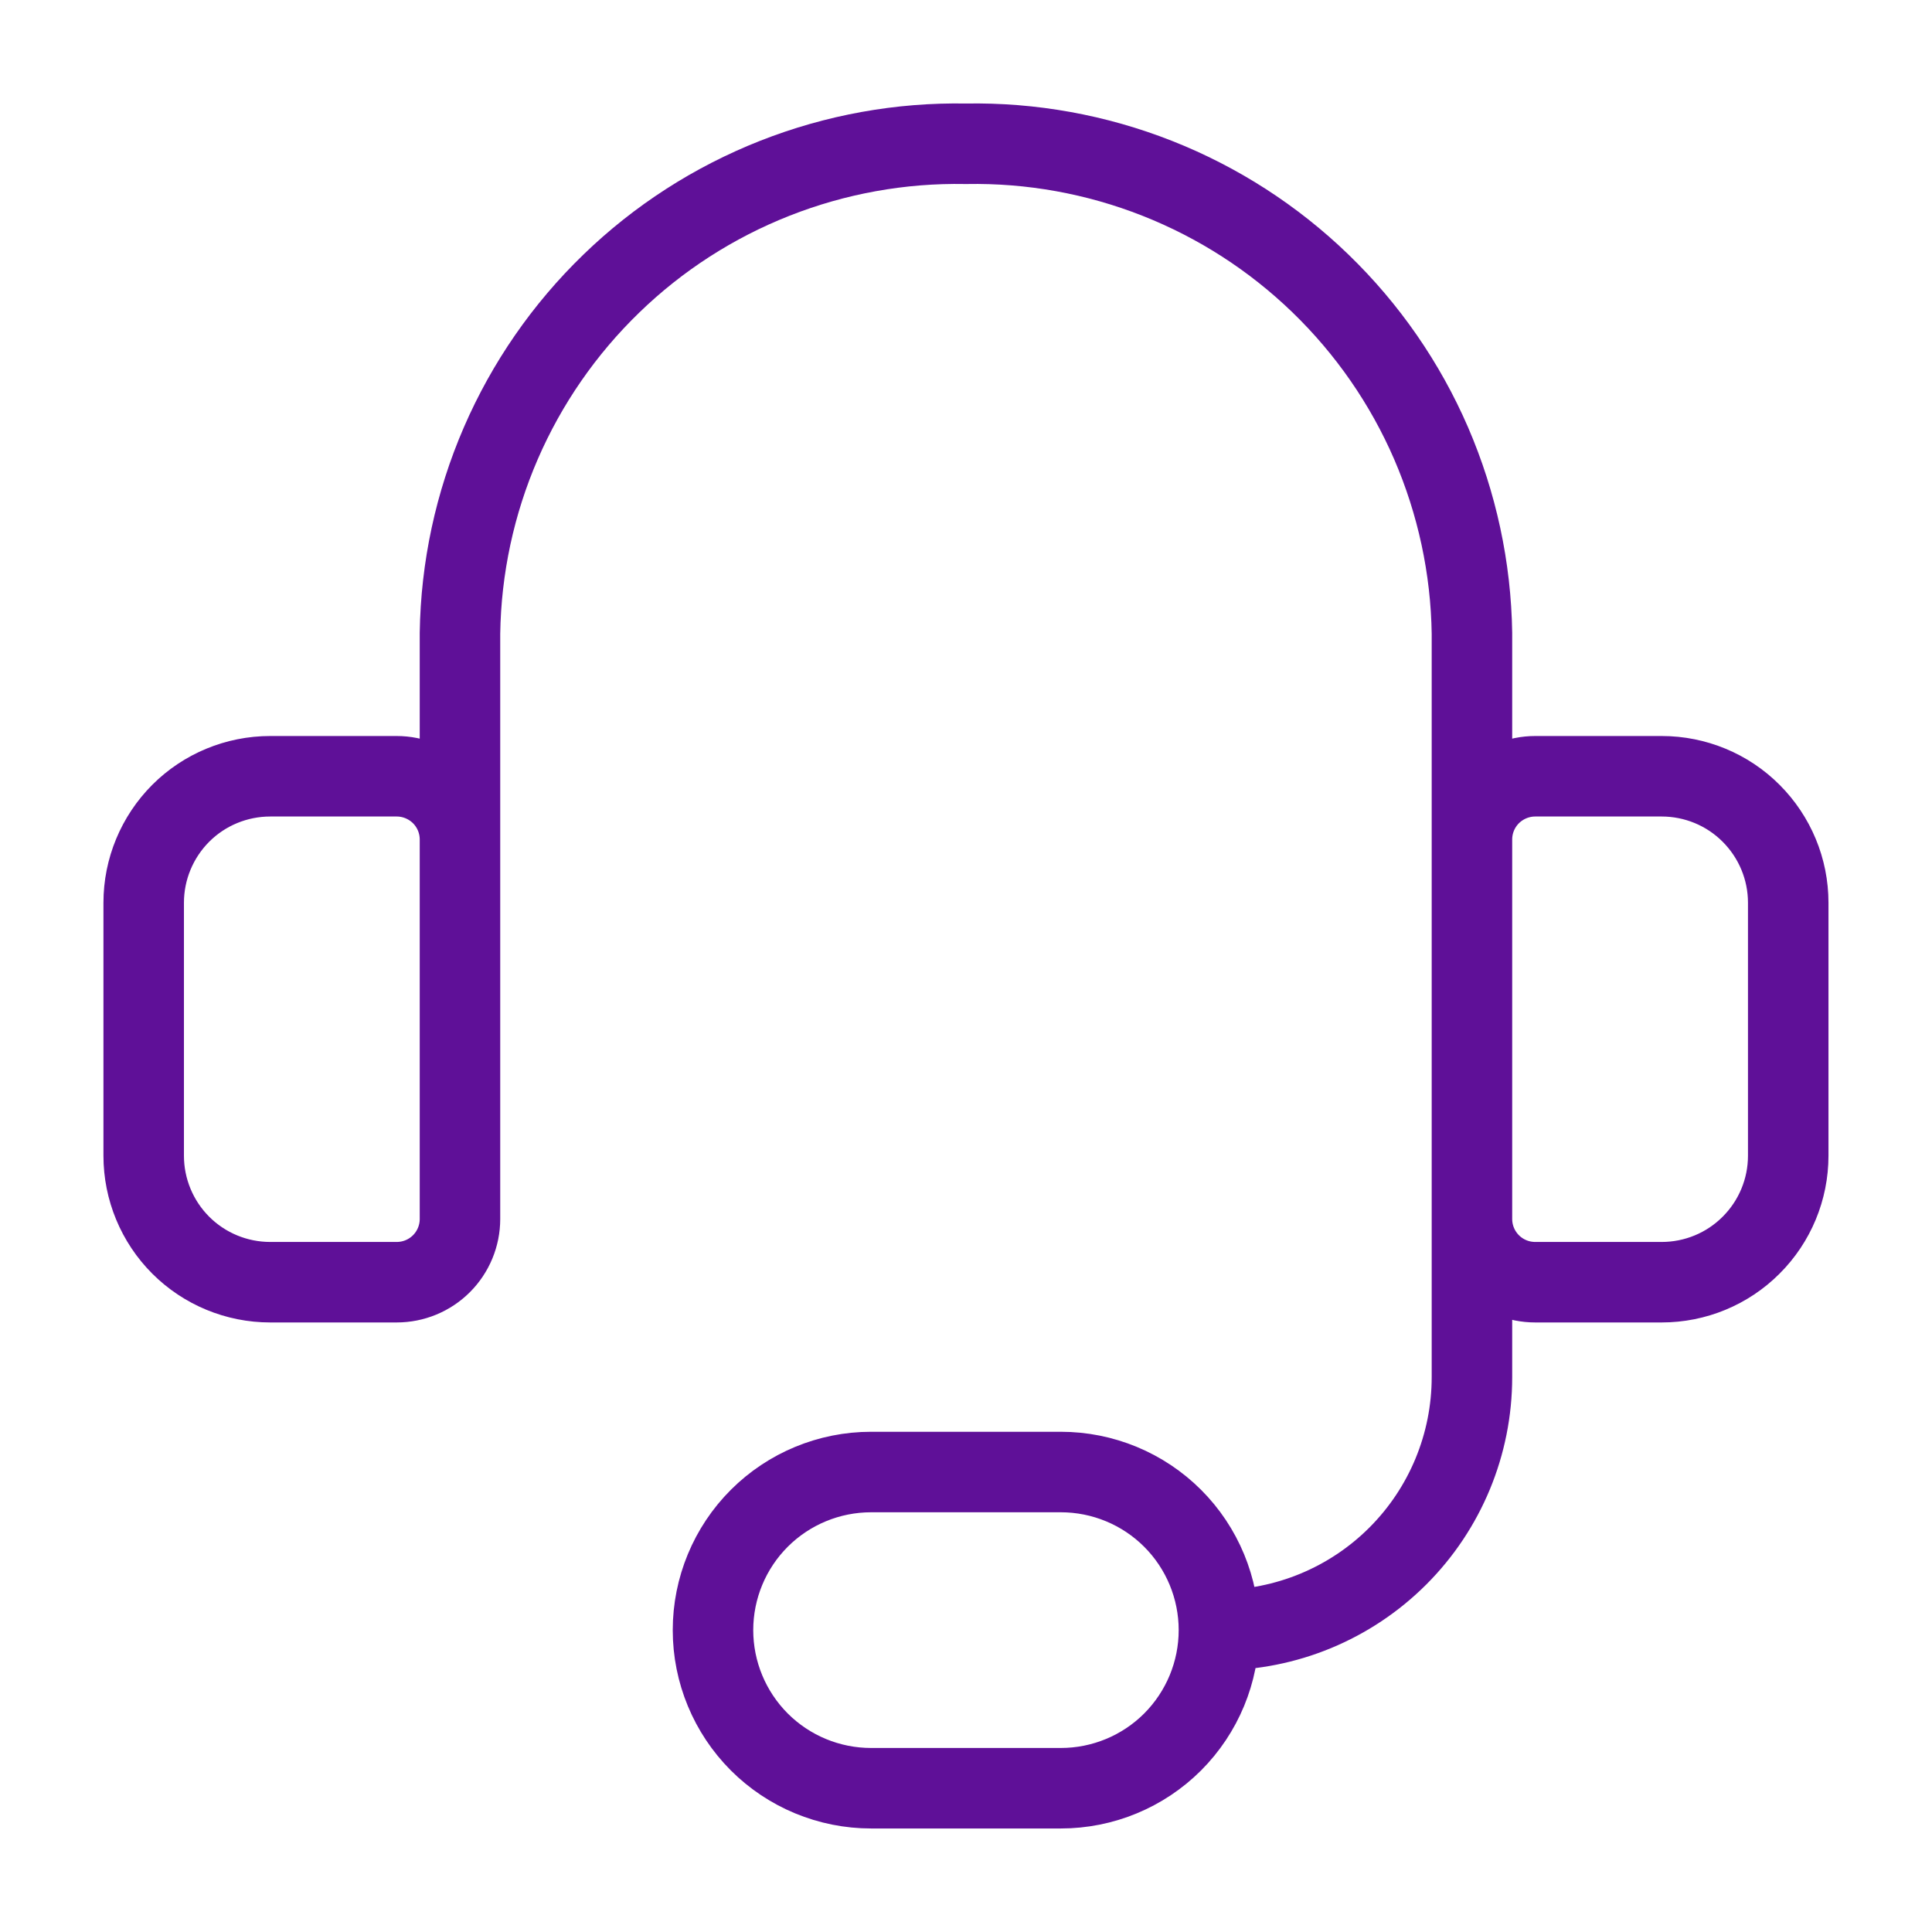 <svg width="24" height="24" viewBox="0 0 24 24" fill="none" xmlns="http://www.w3.org/2000/svg">
<g clip-path="url(#clip0_2924_2409)">
<path d="M5.714 12V7.867C5.726 7.055 5.898 6.253 6.221 5.507C6.544 4.761 7.011 4.087 7.595 3.522C8.178 2.957 8.868 2.513 9.624 2.215C10.38 1.917 11.187 1.771 11.999 1.786C12.812 1.771 13.619 1.917 14.375 2.215C15.131 2.513 15.82 2.957 16.404 3.522C16.988 4.087 17.455 4.761 17.778 5.507C18.1 6.253 18.273 7.055 18.285 7.867V12M15.142 20.25C15.976 20.25 16.775 19.919 17.365 19.329C17.954 18.74 18.285 17.941 18.285 17.107V13.571M15.142 20.25C15.142 20.771 14.935 21.27 14.567 21.639C14.199 22.007 13.699 22.214 13.178 22.214H10.821C10.3 22.214 9.8 22.007 9.432 21.639C9.064 21.27 8.857 20.771 8.857 20.25C8.857 19.729 9.064 19.229 9.432 18.861C9.8 18.493 10.3 18.286 10.821 18.286H13.178C13.699 18.286 14.199 18.493 14.567 18.861C14.935 19.229 15.142 19.729 15.142 20.25ZM3.357 9.643H4.928C5.136 9.643 5.336 9.726 5.484 9.873C5.631 10.02 5.714 10.22 5.714 10.428V15.143C5.714 15.351 5.631 15.551 5.484 15.698C5.336 15.846 5.136 15.928 4.928 15.928H3.357C2.94 15.928 2.54 15.763 2.245 15.468C1.951 15.174 1.785 14.774 1.785 14.357V11.214C1.785 10.797 1.951 10.398 2.245 10.103C2.54 9.808 2.94 9.643 3.357 9.643ZM20.642 15.928H19.071C18.863 15.928 18.663 15.846 18.515 15.698C18.368 15.551 18.285 15.351 18.285 15.143V10.428C18.285 10.22 18.368 10.02 18.515 9.873C18.663 9.726 18.863 9.643 19.071 9.643H20.642C21.059 9.643 21.459 9.808 21.753 10.103C22.048 10.398 22.214 10.797 22.214 11.214V14.357C22.214 14.774 22.048 15.174 21.753 15.468C21.459 15.763 21.059 15.928 20.642 15.928Z" stroke="#5F1098" stroke-linecap="round" stroke-linejoin="round"/>
</g>
<defs>
<clipPath id="clip0_2924_2409">
<rect width="22" height="22" fill="white" transform="translate(1 1)"/>
</clipPath>
</defs>
</svg>

